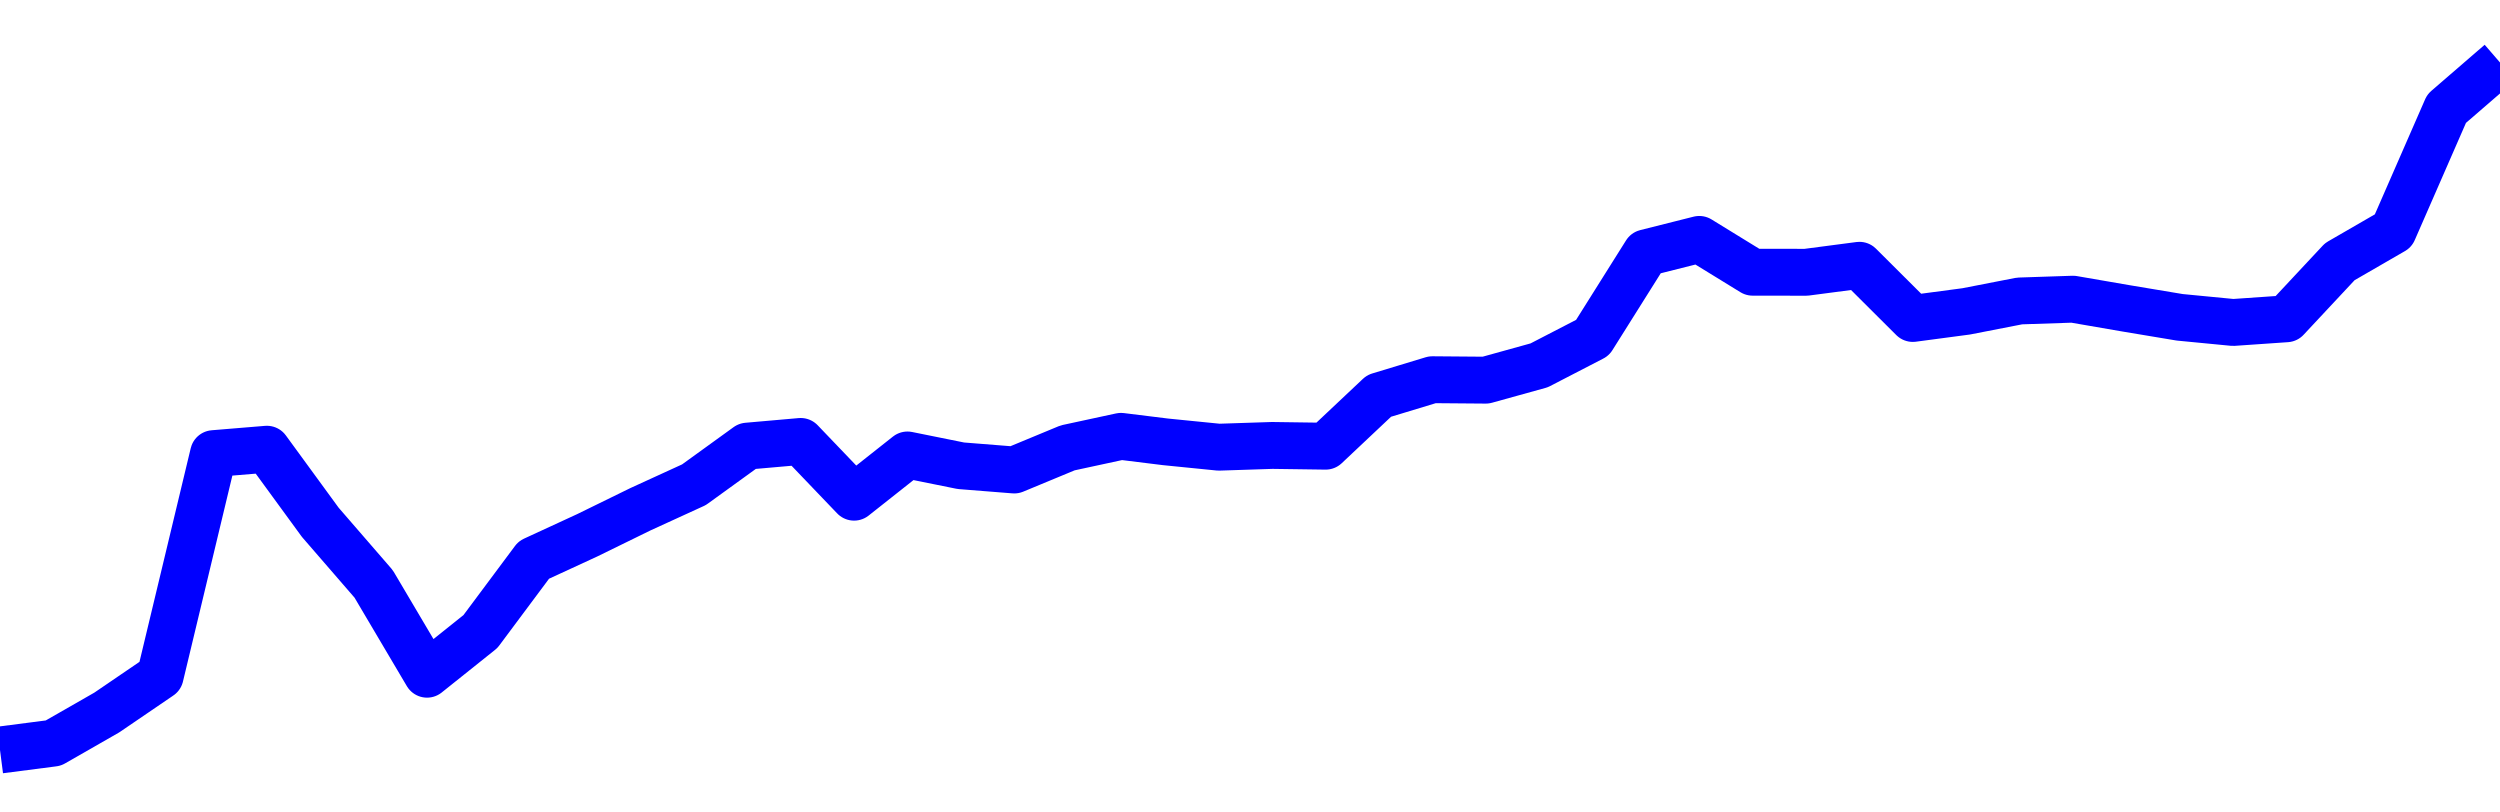 <svg xmlns="http://www.w3.org/2000/svg" fill="none" width="80" height="26"><polyline points="0,24 1.708,23.779 3.416,22.801 5.125,21.636 6.833,14.516 8.541,14.375 10.249,16.714 11.957,18.686 13.665,21.575 15.374,20.209 17.082,17.918 18.79,17.13 20.498,16.294 22.206,15.512 23.915,14.276 25.623,14.126 27.331,15.91 29.039,14.559 30.747,14.904 32.456,15.04 34.164,14.332 35.872,13.963 37.295,14.139 39.004,14.31 40.712,14.254 42.42,14.278 44.128,12.669 45.836,12.151 47.544,12.165 49.253,11.691 50.961,10.808 52.669,8.091 54.377,7.661 56.085,8.711 57.794,8.713 59.502,8.489 61.21,10.191 62.918,9.964 64.626,9.631 66.335,9.574 68.043,9.869 69.751,10.154 71.459,10.319 73.167,10.201 74.875,8.373 76.584,7.385 78.292,3.476 80,2 " stroke-linejoin="round" style="fill: transparent; stroke:blue; stroke-width:1.5" /></svg>